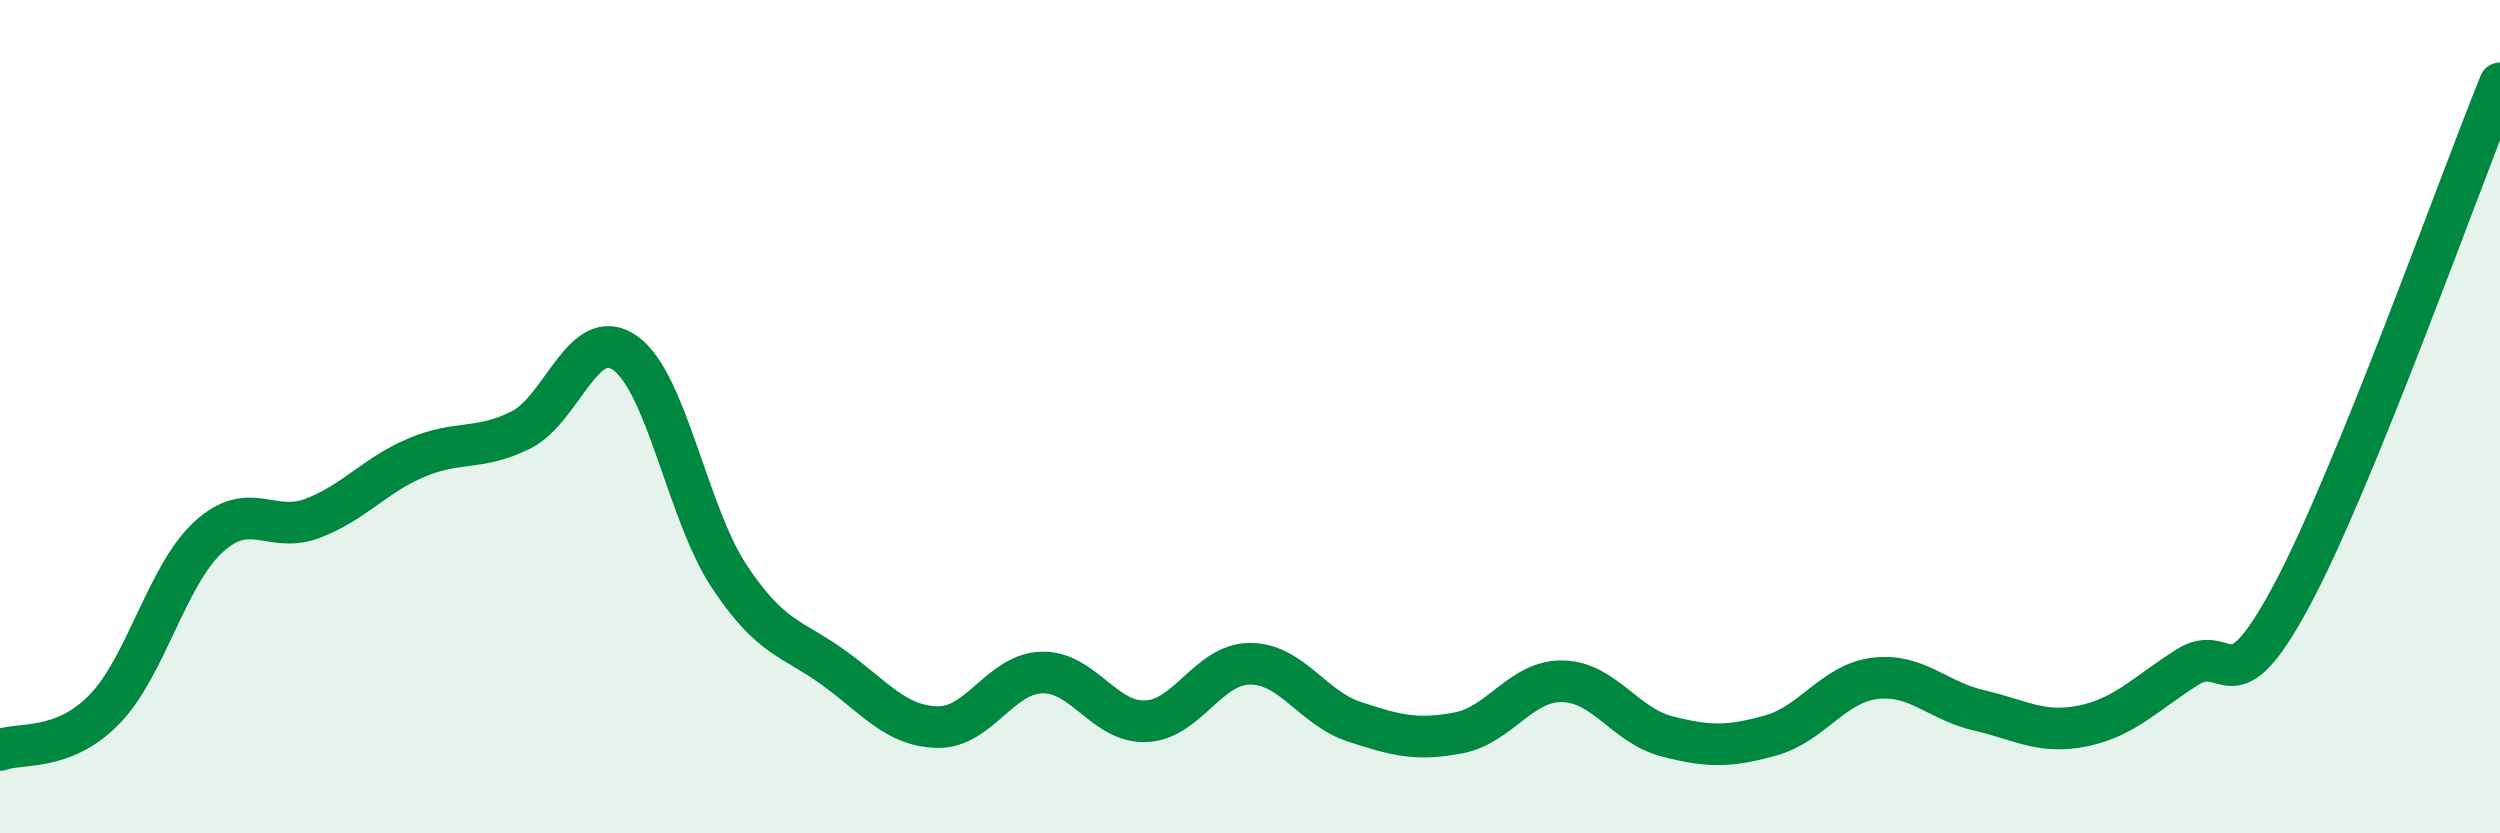 
    <svg width="60" height="20" viewBox="0 0 60 20" xmlns="http://www.w3.org/2000/svg">
      <path
        d="M 0,18 C 0.5,17.81 1.5,18.05 2.5,17.03 C 3.5,16.01 4,13.81 5,12.89 C 6,11.97 6.5,12.82 7.5,12.44 C 8.5,12.06 9,11.4 10,10.98 C 11,10.56 11.5,10.82 12.5,10.32 C 13.5,9.82 14,7.77 15,8.47 C 16,9.17 16.5,12.32 17.5,13.83 C 18.5,15.34 19,15.3 20,16.02 C 21,16.74 21.5,17.43 22.5,17.45 C 23.5,17.47 24,16.17 25,16.14 C 26,16.11 26.5,17.35 27.5,17.31 C 28.5,17.27 29,15.93 30,15.93 C 31,15.93 31.5,16.99 32.5,17.32 C 33.5,17.65 34,17.78 35,17.59 C 36,17.4 36.5,16.33 37.5,16.35 C 38.5,16.37 39,17.41 40,17.67 C 41,17.93 41.5,17.93 42.5,17.65 C 43.5,17.37 44,16.4 45,16.28 C 46,16.16 46.5,16.82 47.5,17.05 C 48.5,17.28 49,17.63 50,17.42 C 51,17.21 51.5,16.64 52.5,16.01 C 53.5,15.38 53.5,17.09 55,14.29 C 56.5,11.49 59,4.46 60,2L60 20L0 20Z"
        fill="#008740"
        opacity="0.1"
        stroke-linecap="round"
        stroke-linejoin="round"
      />
      <path
        d="M 0,18 C 0.5,17.81 1.5,18.05 2.5,17.03 C 3.5,16.01 4,13.81 5,12.89 C 6,11.97 6.5,12.82 7.5,12.44 C 8.5,12.06 9,11.4 10,10.98 C 11,10.56 11.5,10.82 12.5,10.32 C 13.5,9.82 14,7.77 15,8.47 C 16,9.17 16.5,12.32 17.5,13.83 C 18.5,15.34 19,15.3 20,16.02 C 21,16.74 21.5,17.43 22.5,17.45 C 23.5,17.47 24,16.17 25,16.14 C 26,16.11 26.5,17.35 27.5,17.31 C 28.5,17.27 29,15.93 30,15.93 C 31,15.93 31.5,16.99 32.5,17.32 C 33.5,17.65 34,17.78 35,17.59 C 36,17.4 36.5,16.33 37.5,16.35 C 38.5,16.37 39,17.41 40,17.67 C 41,17.93 41.5,17.93 42.5,17.65 C 43.5,17.37 44,16.4 45,16.28 C 46,16.16 46.5,16.82 47.5,17.05 C 48.5,17.28 49,17.63 50,17.42 C 51,17.21 51.5,16.64 52.5,16.01 C 53.5,15.38 53.5,17.09 55,14.29 C 56.5,11.49 59,4.46 60,2"
        stroke="#008740"
        stroke-width="1"
        fill="none"
        stroke-linecap="round"
        stroke-linejoin="round"
      />
    </svg>
  